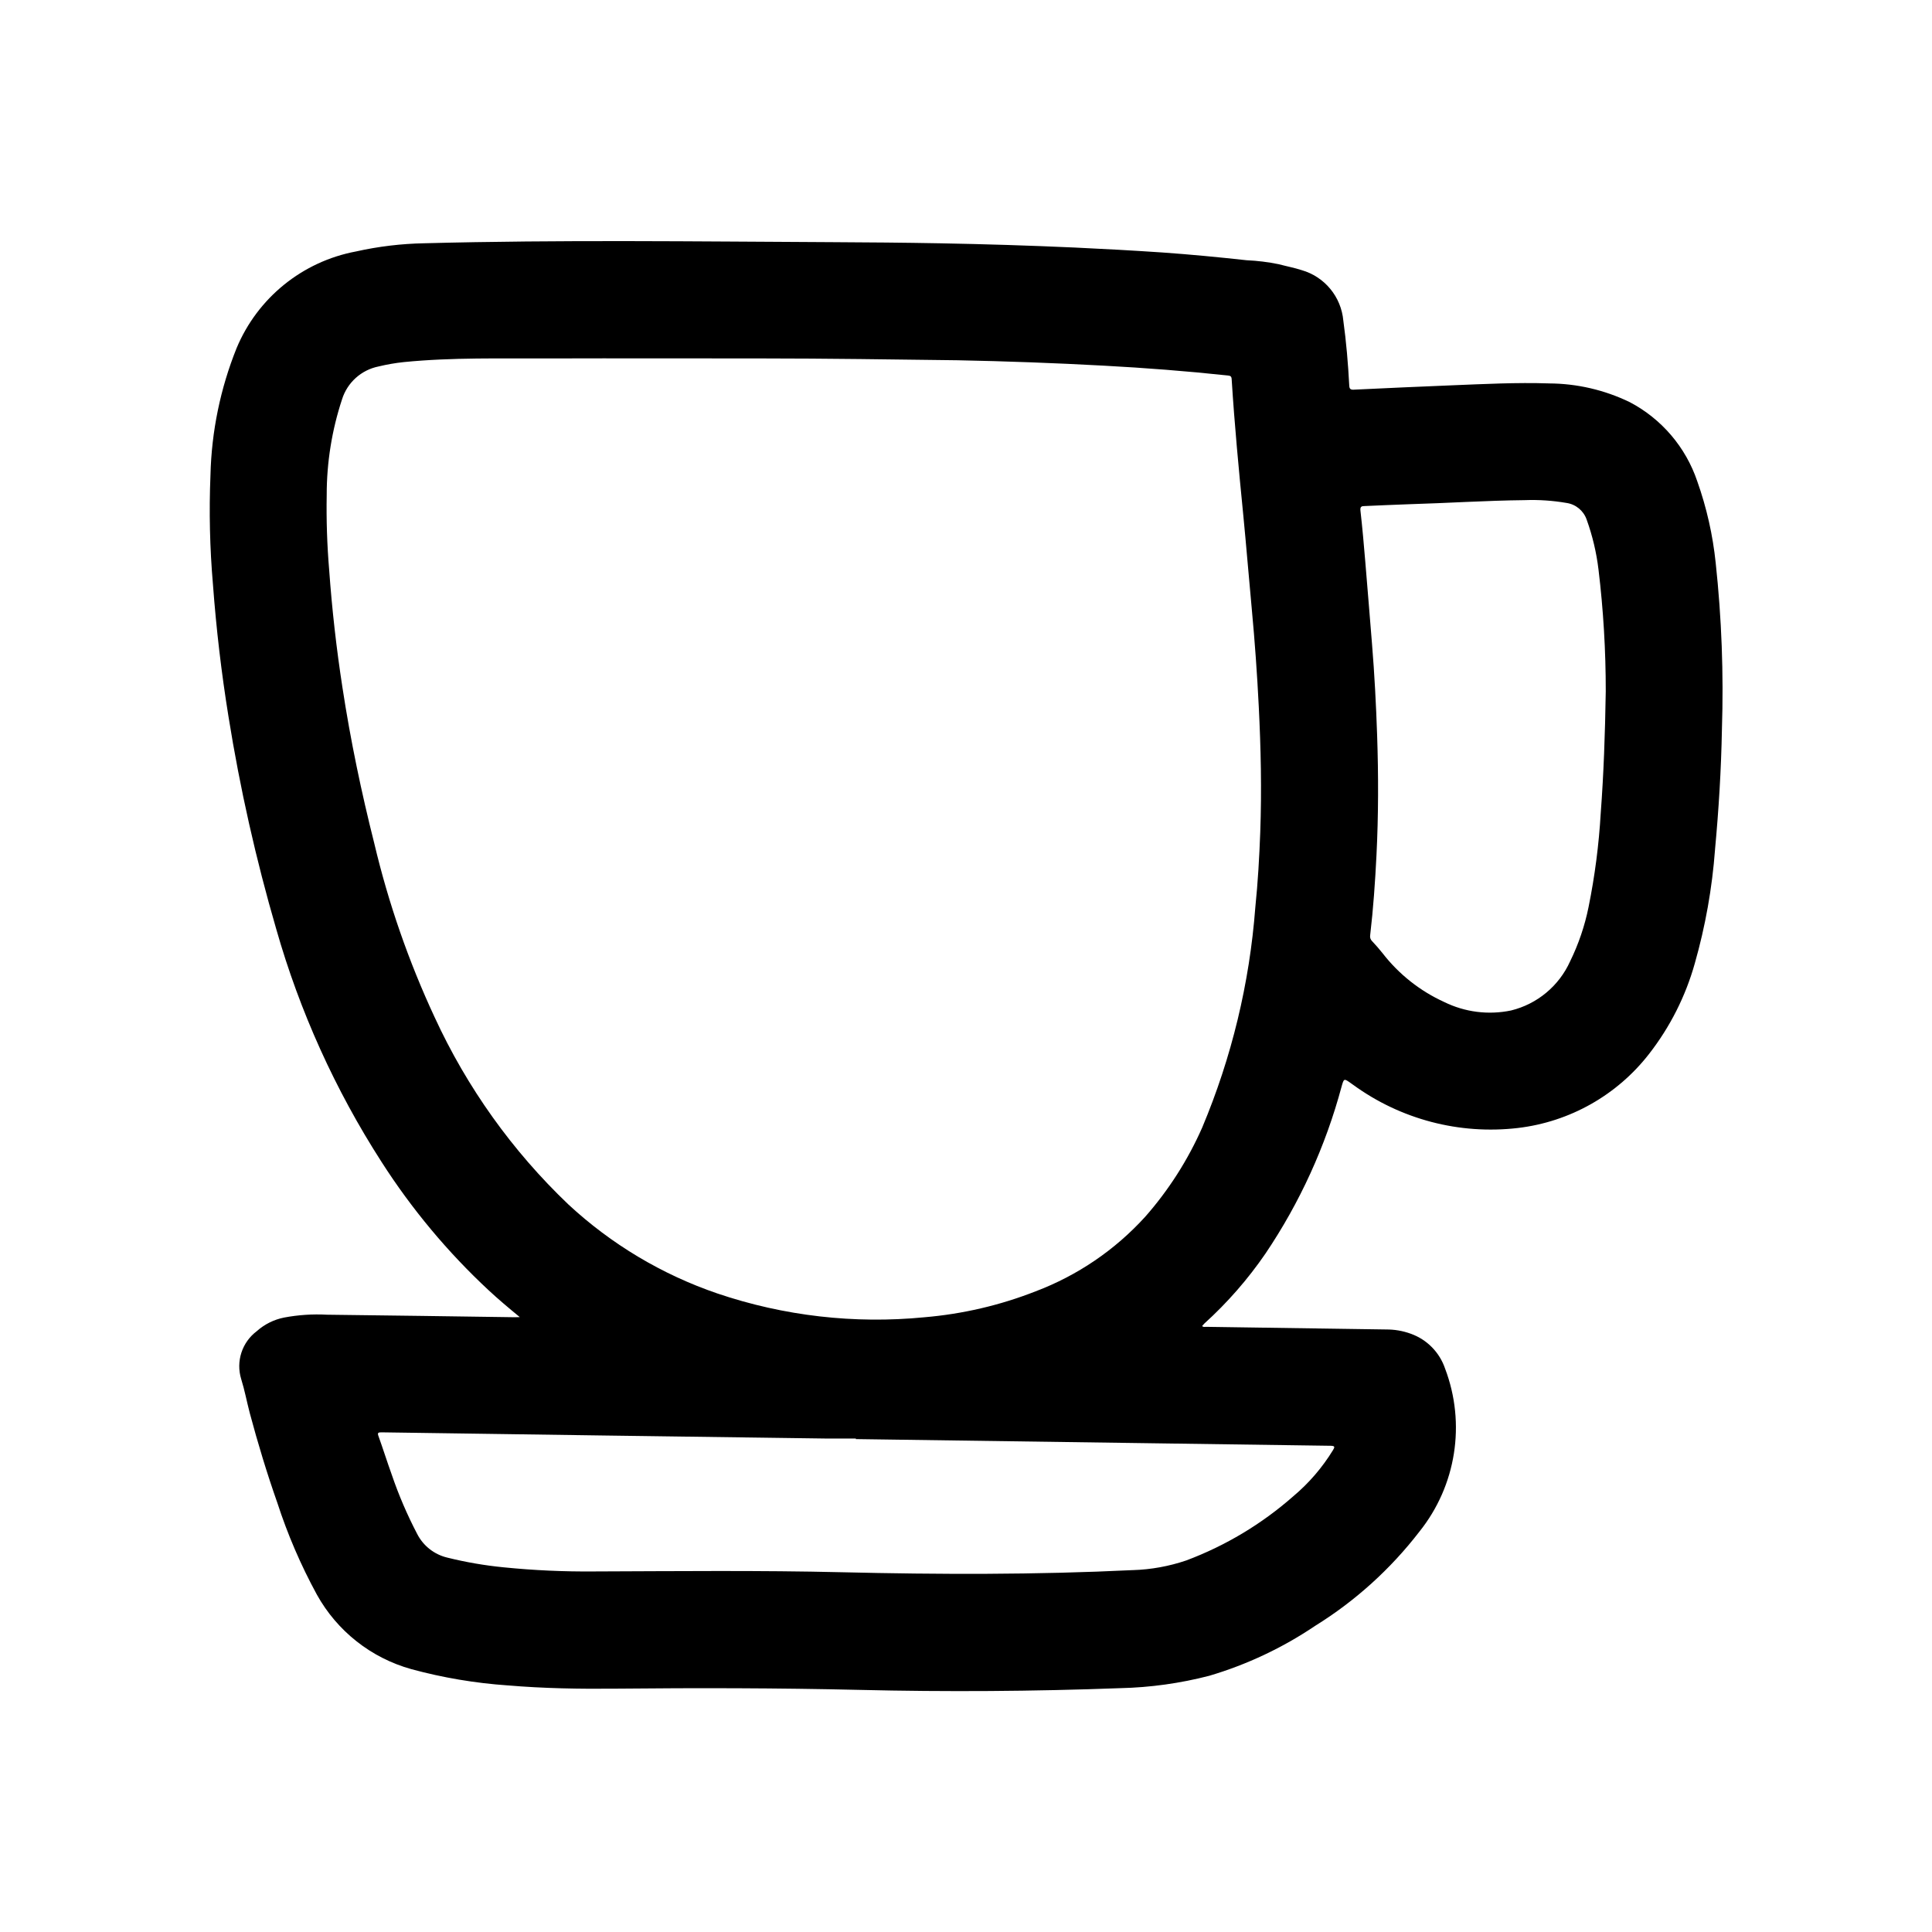 <?xml version="1.0" encoding="UTF-8"?>
<!-- Uploaded to: ICON Repo, www.iconrepo.com, Generator: ICON Repo Mixer Tools -->
<svg fill="#000000" width="800px" height="800px" version="1.1" viewBox="144 144 512 512" xmlns="http://www.w3.org/2000/svg">
 <path d="m281.75 493.05c-3.016-2.481-5.684-4.723-8.266-7.125-10.859-10.105-20.398-21.543-28.395-34.039-12.27-19.082-21.664-39.863-27.883-61.676-5.383-18.484-9.609-37.285-12.652-56.293-1.875-11.602-3.246-23.266-4.117-34.992-0.836-9.66-1.059-19.367-0.66-29.055 0.277-11.527 2.621-22.91 6.918-33.605 5.559-13.332 17.453-22.965 31.648-25.625 5.945-1.332 12.012-2.059 18.105-2.172 36.008-0.953 72.012-0.465 108.02-0.293 9.539 0.047 19.074 0.125 28.613 0.301 11.914 0.215 23.824 0.59 35.73 1.125 7.754 0.355 15.492 0.789 23.23 1.309 7.453 0.527 14.895 1.242 22.316 2.055h0.004c2.863 0.129 5.715 0.48 8.523 1.055 2.023 0.543 4.102 0.93 6.086 1.574 2.965 0.855 5.606 2.586 7.57 4.965 1.965 2.379 3.168 5.297 3.449 8.367 0.789 5.707 1.273 11.469 1.574 17.238 0.047 0.875 0.301 1.148 1.211 1.102 8.676-0.418 17.352-0.805 26.023-1.156 8.566-0.34 17.121-0.789 25.688-0.504l0.004 0.004c7.422 0.031 14.738 1.73 21.418 4.965 8.438 4.434 14.84 11.941 17.887 20.973 2.484 7.004 4.125 14.277 4.887 21.672 1.574 14.637 2.121 29.367 1.645 44.082-0.195 10.621-0.844 21.254-1.828 31.812h0.004c-0.758 10.23-2.559 20.355-5.371 30.219-2.438 8.68-6.539 16.801-12.074 23.918-8.496 10.969-21.047 18.059-34.824 19.68-15.465 1.805-31.039-2.277-43.629-11.438l-0.598-0.426c-1.859-1.316-1.852-1.316-2.488 0.938-4.227 15.746-11.035 30.68-20.152 44.199-4.664 6.801-10.109 13.031-16.223 18.57-0.203 0.199-0.391 0.41-0.566 0.629 0.316 0.371 0.699 0.211 1.031 0.219l47.641 0.699v0.004c2.269-0.027 4.523 0.359 6.652 1.141 4.262 1.527 7.594 4.918 9.051 9.203 5.555 14.602 2.965 31.051-6.809 43.242-7.637 9.914-17 18.375-27.637 24.969-8.617 5.812-18.074 10.27-28.043 13.219-7.719 2-15.641 3.102-23.613 3.281-23.023 0.855-46.055 1.008-69.094 0.457-21.539-0.504-43.074-0.535-64.621-0.324-9.531 0.094-19.074-0.055-28.582-0.867v0.004c-8.625-0.598-17.172-2.035-25.516-4.301-10.688-2.965-19.73-10.105-25.094-19.812-4.234-7.769-7.734-15.91-10.465-24.324-2.746-7.801-5.148-15.742-7.281-23.711-0.789-3-1.355-6.078-2.281-9.035-1.434-4.672 0.207-9.738 4.109-12.676 2.055-1.84 4.57-3.094 7.281-3.629 3.738-0.703 7.547-0.957 11.344-0.75 16.57 0.18 33.133 0.441 49.703 0.668zm64.164-254.06c-18.758 0-37.512-0.055-56.262 0-12.887 0.055-25.789-0.309-38.652 0.969-2.246 0.238-4.473 0.625-6.668 1.156-4.578 0.914-8.297 4.258-9.688 8.715-2.699 8.18-4.07 16.742-4.062 25.355-0.121 6.629 0.098 13.258 0.652 19.859 0.75 10.434 1.922 20.82 3.519 31.156 2.125 13.934 5.008 27.719 8.453 41.375v0.004c3.754 15.836 9.109 31.25 15.98 46.004 8.57 18.621 20.59 35.449 35.426 49.594 11.375 10.559 24.844 18.602 39.531 23.617 17.617 5.961 36.301 8.109 54.812 6.297 10.113-0.852 20.047-3.164 29.488-6.871 11.121-4.207 21.086-10.988 29.074-19.793 6.203-7.055 11.289-15.02 15.082-23.617 7.801-18.562 12.555-38.266 14.074-58.344 0.684-6.629 1.062-13.281 1.309-19.941 0.402-11.117 0.164-22.223-0.395-33.324-0.43-8.598-1.043-17.176-1.844-25.742-0.789-8.359-1.449-16.734-2.273-25.098-1.18-11.934-2.312-23.867-3.062-35.84-0.039-0.789-0.316-0.938-0.992-1.008-10.934-1.172-21.883-2.016-32.859-2.606-12.91-0.703-25.832-1.18-38.762-1.434-17.285-0.219-34.59-0.477-51.883-0.484zm24.898 286.38v-0.141h-7.754c-39.316-0.523-78.633-1.074-117.95-1.645-0.875 0-1.156 0.102-0.789 1.055 1.211 3.379 2.289 6.801 3.504 10.18 1.836 5.387 4.086 10.625 6.723 15.672 1.613 3.176 4.547 5.481 8.016 6.297 4.894 1.215 9.871 2.074 14.891 2.566 8.004 0.805 16.047 1.172 24.09 1.094 21.859-0.07 43.723-0.309 65.582 0.211 25.703 0.613 51.395 0.684 77.082-0.566v0.004c4.824-0.148 9.602-1.012 14.172-2.566 10.395-3.898 20-9.656 28.336-16.988 4.152-3.488 7.715-7.625 10.543-12.25 0.449-0.738 0.613-1.133-0.598-1.148-41.957-0.582-83.91-1.176-125.85-1.773zm198.73-198.1c0.012-10.805-0.629-21.598-1.922-32.324-0.543-4.527-1.602-8.98-3.148-13.27-0.82-2.336-2.867-4.027-5.312-4.387-3.664-0.633-7.387-0.883-11.102-0.746-10.234 0.109-20.508 0.789-30.766 1.086-3.871 0.117-7.746 0.332-11.617 0.48-0.844 0-1.266 0.133-1.141 1.234 0.512 4.496 0.906 8.996 1.281 13.5 0.613 7.242 1.18 14.484 1.777 21.727 0.668 8.094 1.086 16.199 1.363 24.309 0.355 10.578 0.355 21.16-0.172 31.738-0.355 7.086-0.844 14.168-1.676 21.254v0.004c-0.094 0.559 0.09 1.125 0.496 1.52 0.969 1.023 1.898 2.094 2.777 3.195 4.32 5.586 9.934 10.031 16.359 12.957 5.484 2.695 11.711 3.484 17.695 2.242 6.949-1.699 12.73-6.508 15.668-13.035 2.238-4.57 3.883-9.406 4.887-14.398 1.66-8.191 2.734-16.492 3.219-24.836 0.789-10.508 1.156-21.039 1.332-32.25z"/>
</svg>